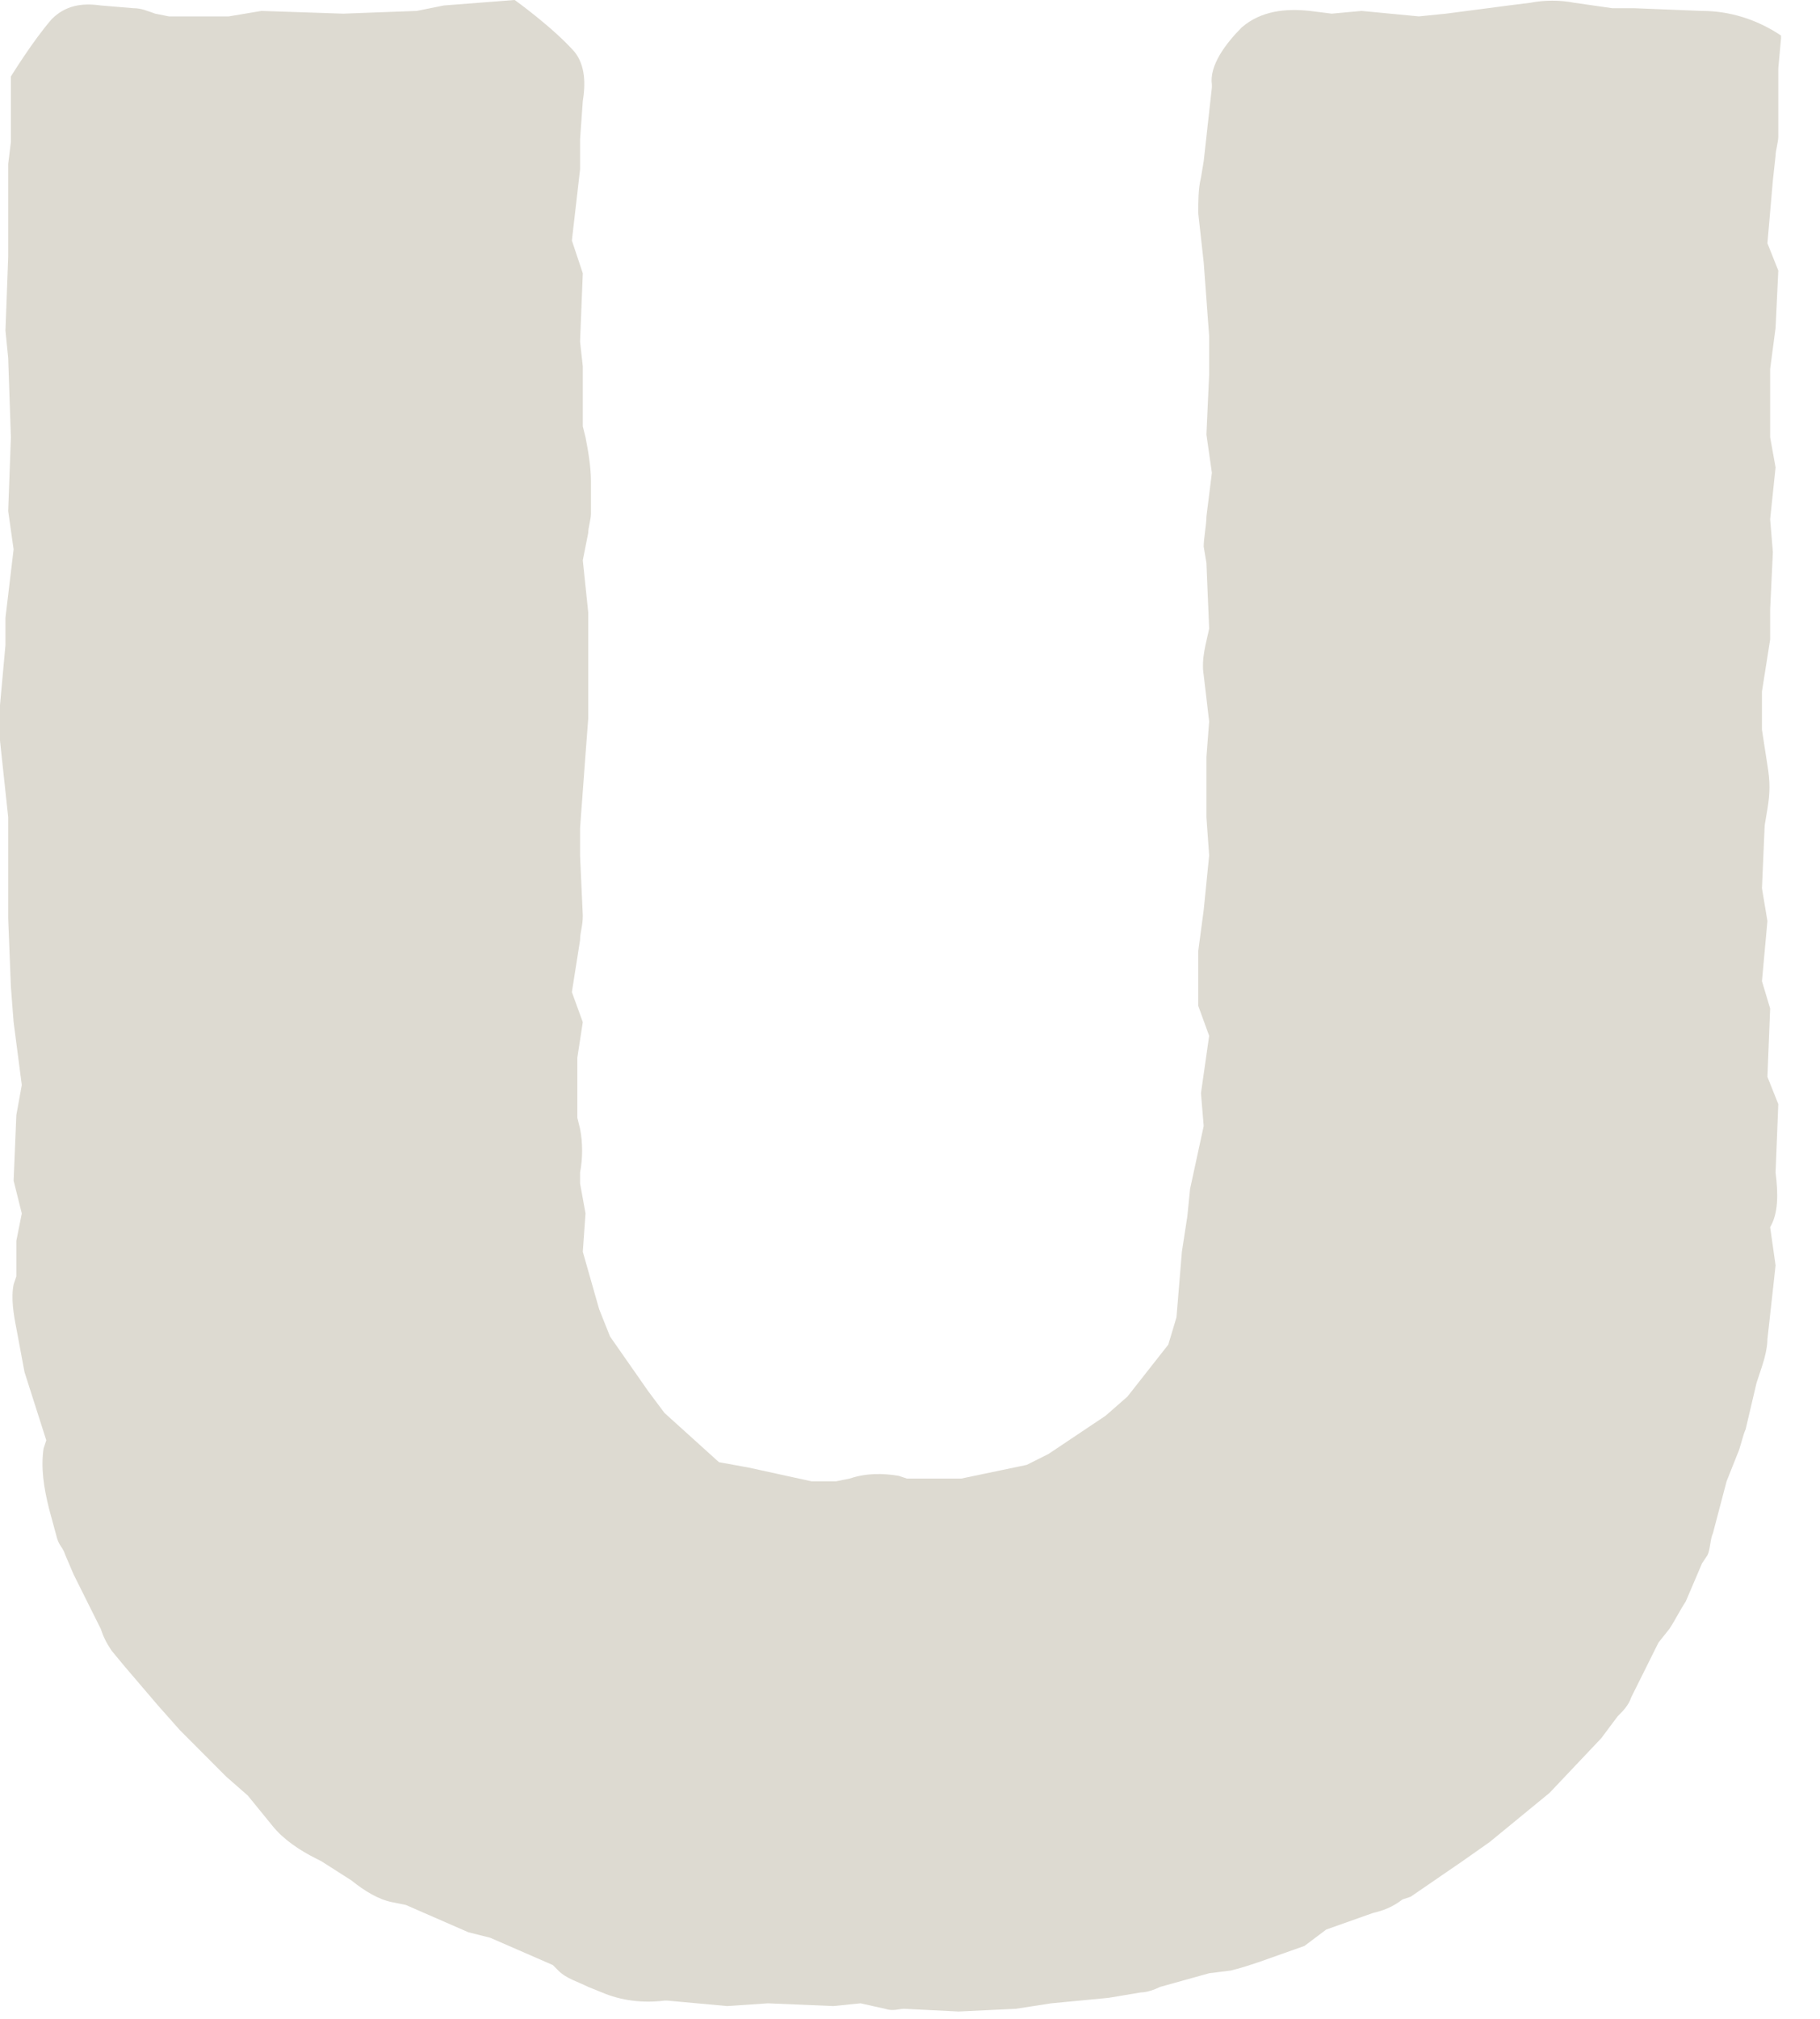 <?xml version="1.0" encoding="utf-8"?>
<svg xmlns="http://www.w3.org/2000/svg" fill="none" height="100%" overflow="visible" preserveAspectRatio="none" style="display: block;" viewBox="0 0 46 51" width="100%">
<path d="M0.413 28.17L0.551 27.41L0.344 25.822L0.275 24.925L0.207 23.198V22.232V20.644L0 18.711V18.089C0 18.02 0 17.882 0 17.813L0.138 16.294V15.604L0.344 13.878L0.207 12.911L0.275 11.047L0.207 9.045L0.138 8.354L0.207 6.49V4.626C0.207 4.488 0.207 4.281 0.207 4.143L0.275 3.59V1.933C0.275 1.933 0.826 1.036 1.308 0.483C1.652 0.138 2.065 0.069 2.547 0.138L3.373 0.207C3.579 0.207 3.717 0.276 3.923 0.345L4.268 0.414H5.782L6.608 0.276L8.673 0.345L10.531 0.276L11.219 0.138L13.009 0C13.009 0 13.973 0.69 14.523 1.312C14.799 1.657 14.799 2.14 14.73 2.555L14.661 3.521V4.281L14.454 6.076L14.73 6.904L14.661 8.63L14.73 9.252V10.771L14.799 11.047C14.867 11.392 14.936 11.806 14.936 12.152V12.98C14.936 13.118 14.867 13.325 14.867 13.463L14.73 14.154L14.867 15.466C14.867 15.604 14.867 15.88 14.867 16.018V16.432V18.158L14.799 19.056L14.661 20.92V21.611L14.73 23.13C14.73 23.406 14.661 23.544 14.661 23.751L14.454 25.063L14.73 25.822L14.592 26.72V28.239L14.661 28.515C14.73 28.86 14.73 29.274 14.661 29.62V29.896L14.799 30.655L14.73 31.622L15.143 33.072L15.418 33.762L16.382 35.143L16.795 35.695L18.171 36.938L18.928 37.076L20.512 37.422H21.131L21.475 37.352C21.888 37.214 22.301 37.214 22.714 37.283L22.921 37.352H23.678H24.297L25.949 37.007L26.5 36.731L27.945 35.764L28.496 35.281L29.528 33.969L29.735 33.279L29.872 31.622L30.01 30.724L30.079 30.034L30.423 28.446L30.354 27.617L30.561 26.167L30.285 25.408V24.027L30.423 22.991L30.561 21.611L30.492 20.644V19.125L30.561 18.227L30.423 17.054C30.354 16.639 30.492 16.225 30.561 15.88L30.492 14.223L30.423 13.809C30.423 13.601 30.492 13.256 30.492 13.049L30.63 11.944L30.492 10.978L30.561 9.459V8.492L30.423 6.628L30.285 5.385C30.285 5.109 30.285 4.764 30.354 4.488L30.423 4.074L30.63 2.209V2.14C30.561 1.657 30.974 1.105 31.387 0.69C31.869 0.276 32.488 0.207 33.108 0.276L33.658 0.345L34.415 0.276L35.861 0.414L36.549 0.345L38.132 0.138L38.683 0.069C39.027 0 39.44 0 39.784 0.069L40.748 0.207H41.298L43.019 0.276C43.707 0.276 44.396 0.483 45.015 0.898V0.967L44.946 1.726V3.452C44.946 3.59 44.877 3.797 44.877 3.935L44.809 4.557L44.671 6.145L44.946 6.835L44.877 8.285L44.74 9.321V11.047L44.877 11.806L44.74 13.118L44.809 13.947L44.74 15.397V16.156L44.533 17.468V18.435L44.671 19.332C44.74 19.746 44.74 20.023 44.671 20.437L44.602 20.851L44.533 22.439L44.671 23.268L44.533 24.787L44.74 25.477L44.671 27.203L44.946 27.893L44.877 29.62C44.946 30.172 44.946 30.655 44.74 31L44.877 31.967L44.809 32.588C44.809 32.657 44.809 32.519 44.809 32.588L44.671 33.831C44.671 34.038 44.602 34.315 44.533 34.522L44.396 34.936L44.12 36.11C44.052 36.248 43.983 36.593 43.914 36.731L43.639 37.422L43.294 38.733C43.226 38.871 43.226 39.148 43.157 39.286L43.019 39.493L42.606 40.459C42.468 40.666 42.331 40.943 42.193 41.15L41.918 41.495L41.23 42.876C41.161 43.083 41.023 43.221 40.885 43.359L40.472 43.911L39.165 45.292L37.65 46.535L36.962 47.019L35.654 47.916L35.448 47.985C35.172 48.192 34.966 48.261 34.691 48.33L33.52 48.745L32.97 49.159L31.8 49.573C31.593 49.642 31.387 49.711 31.111 49.78L30.561 49.849L29.322 50.194C29.184 50.264 28.978 50.333 28.84 50.333L28.014 50.471L26.569 50.609L25.674 50.747L24.228 50.816L22.852 50.747C22.714 50.747 22.576 50.816 22.37 50.747L21.75 50.609L21.062 50.678L19.41 50.609L18.378 50.678L16.863 50.54H16.795C16.244 50.609 15.693 50.54 15.212 50.333L14.867 50.194C14.592 50.056 14.317 49.987 14.11 49.78L13.973 49.642L12.389 48.952L11.839 48.814L10.256 48.123L9.912 48.054C9.567 47.985 9.223 47.778 8.879 47.502L8.122 47.019L7.984 46.949C7.571 46.742 7.158 46.466 6.883 46.121L6.264 45.361L5.713 44.878L4.543 43.704L3.992 43.083L3.166 42.116L2.822 41.702C2.684 41.495 2.616 41.357 2.547 41.15L1.858 39.769L1.652 39.286C1.583 39.078 1.514 39.078 1.445 38.871L1.239 38.112C1.101 37.559 1.032 37.076 1.101 36.593L1.17 36.386L0.619 34.66L0.413 33.555C0.344 33.21 0.275 32.796 0.344 32.45L0.413 32.243V31.346L0.551 30.655L0.344 29.827L0.413 28.17Z" fill="#DDDAD1" id="Vector"/>
</svg>